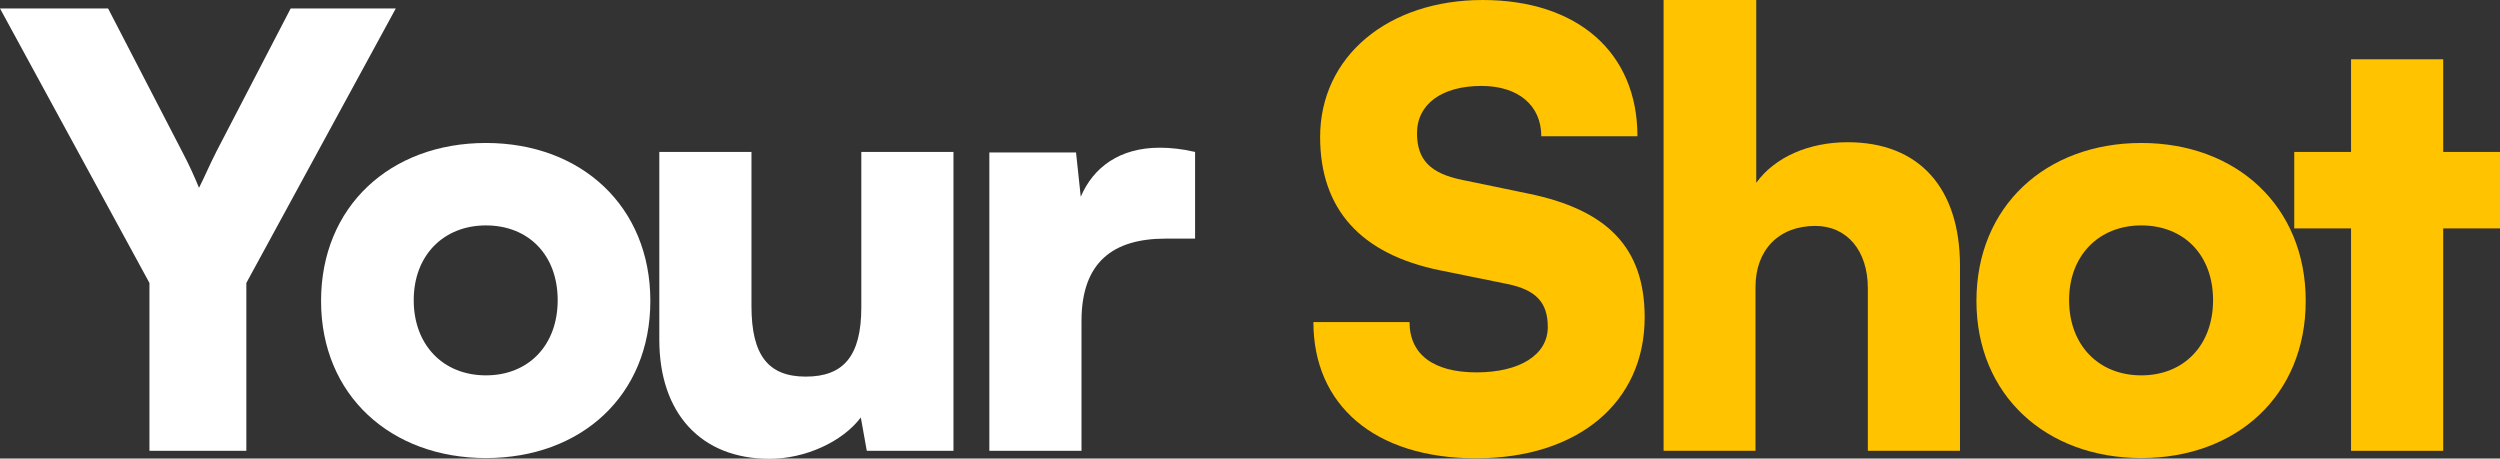 <?xml version="1.0" encoding="UTF-8"?>
<svg id="Layer_2" data-name="Layer 2" xmlns="http://www.w3.org/2000/svg" viewBox="0 0 100.37 18.41">
  <rect x="0" y="0" width="100.37" height="18.41" fill="#333333" stroke="none"/>
  <defs>
    <style>
      .cls-1 {
        fill: #ffc300;
      }

      .cls-2 {
        fill: #fff;
      }
    </style>
  </defs>
  <g id="Layer_1-2" data-name="Layer 1">
    <g>
      <path class="cls-2" d="M0,.34h4.34l2.98,5.76c.29.55.48.98.67,1.44.22-.43.41-.89.7-1.46L11.67.34h4.22l-6,11.02v6.74h-3.89v-6.74L0,.34Z"/>
      <path class="cls-2" d="M19.51,5.74c3.82,0,6.6,2.54,6.6,6.34s-2.78,6.31-6.6,6.31-6.62-2.52-6.62-6.31,2.78-6.34,6.62-6.34ZM19.51,15.07c1.7,0,2.88-1.2,2.88-3.02s-1.18-3-2.88-3-2.9,1.2-2.9,3,1.18,3.02,2.9,3.02Z"/>
      <path class="cls-2" d="M38.28,6.1v12h-3.48l-.24-1.34c-.74.98-2.23,1.66-3.67,1.66-2.74,0-4.42-1.82-4.42-4.78v-7.54h3.7v6.19c0,1.97.67,2.83,2.18,2.83s2.23-.82,2.23-2.78v-6.24h3.7Z"/>
      <path class="cls-2" d="M47.98,9.58h-1.18c-2.11,0-3.38.94-3.38,3.31v5.21h-3.7V6.12h3.48l.19,1.78c.5-1.18,1.56-1.97,3.17-1.97.43,0,.91.05,1.42.17v3.48Z"/>
      <path class="cls-1" d="M59.52,0c3.82,0,6.22,2.11,6.22,5.47h-3.86c0-1.25-.94-2.02-2.4-2.02-1.58,0-2.59.72-2.59,1.9,0,1.08.55,1.61,1.8,1.87l2.66.55c3.17.65,4.68,2.16,4.68,4.97,0,3.43-2.69,5.66-6.77,5.66s-6.53-2.14-6.53-5.47h3.86c0,1.3.96,2.02,2.69,2.02s2.86-.7,2.86-1.82c0-.98-.46-1.49-1.63-1.73l-2.71-.55c-3.17-.65-4.8-2.45-4.8-5.35,0-3.22,2.71-5.5,6.53-5.5Z"/>
      <path class="cls-1" d="M66.79,18.1V0h3.72v7.34c.74-1.03,2.11-1.63,3.67-1.63,2.86,0,4.51,1.82,4.51,4.97v7.42h-3.7v-6.53c0-1.51-.84-2.5-2.11-2.5-1.46,0-2.4.96-2.4,2.45v6.58h-3.7Z"/>
      <path class="cls-1" d="M85.97,5.74c3.82,0,6.6,2.54,6.6,6.34s-2.78,6.31-6.6,6.31-6.62-2.52-6.62-6.31,2.78-6.34,6.62-6.34ZM85.97,15.07c1.7,0,2.88-1.2,2.88-3.02s-1.18-3-2.88-3-2.9,1.2-2.9,3,1.18,3.02,2.9,3.02Z"/>
      <path class="cls-1" d="M94.39,18.1v-8.93h-2.28v-3.07h2.28v-3.72h3.7v3.72h2.28v3.07h-2.28v8.93h-3.7Z"/>
    </g>
  </g>
</svg>